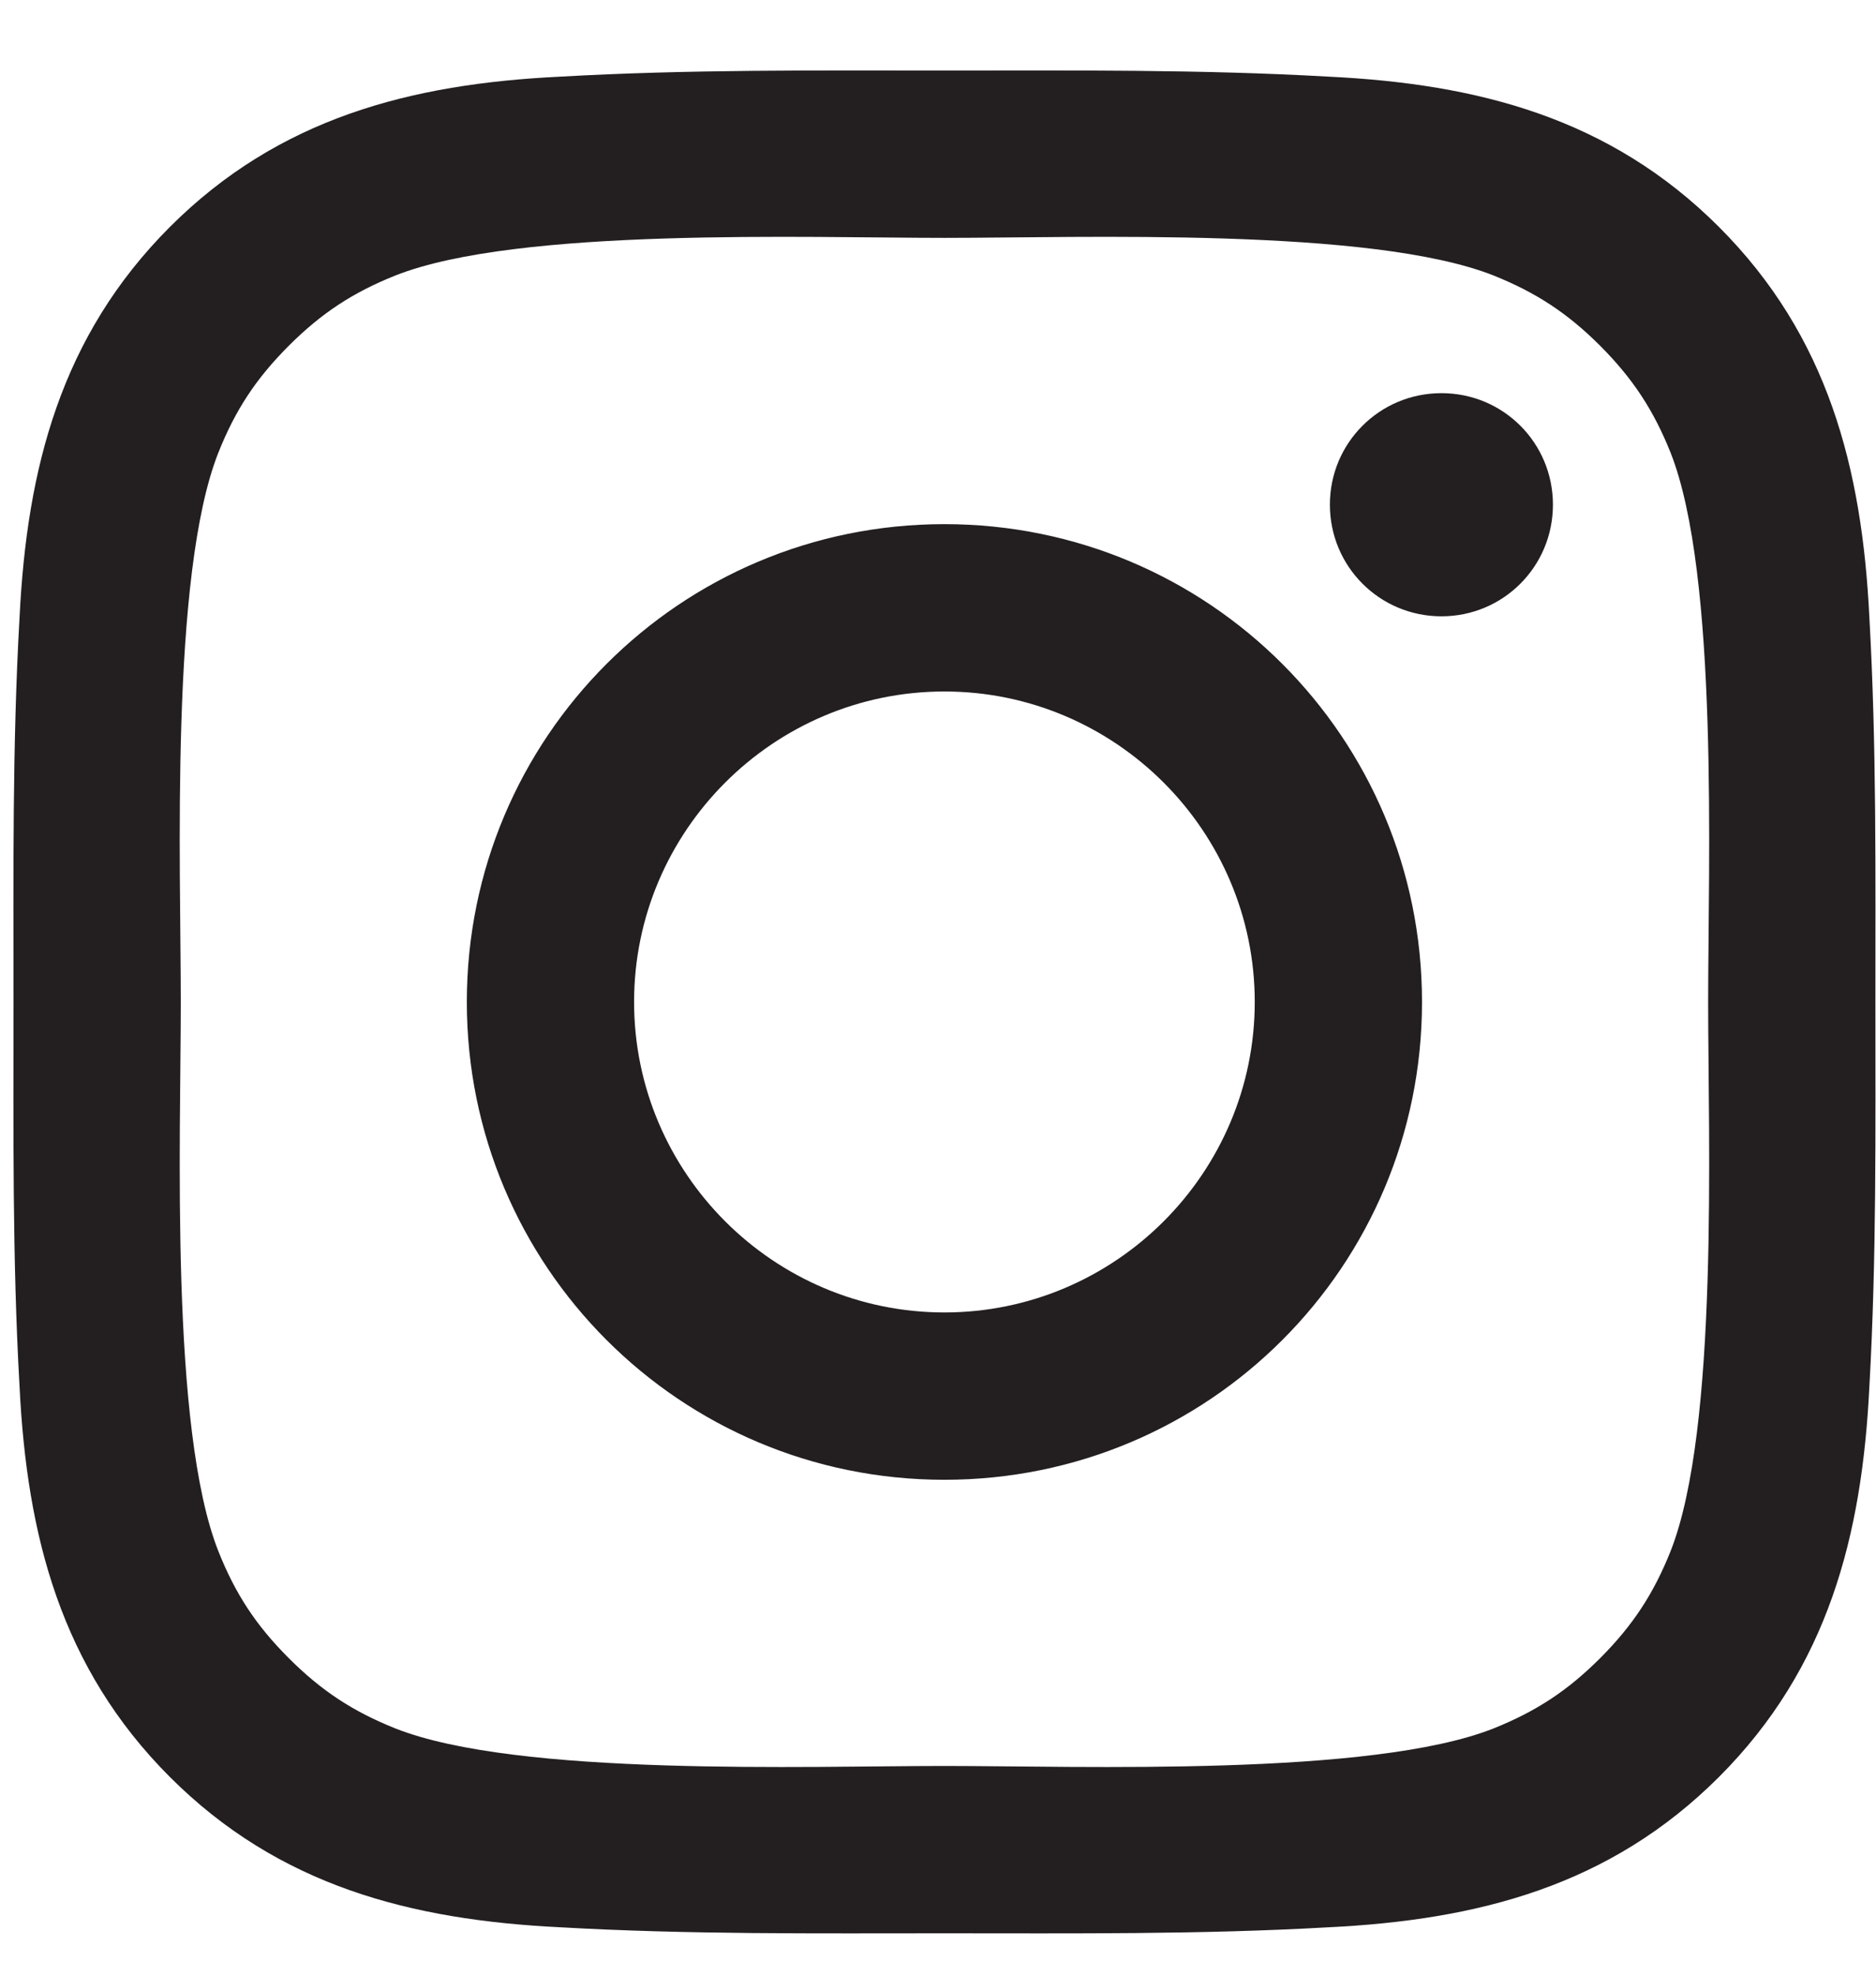 <svg width="19" height="20" viewBox="0 0 19 20" fill="none" xmlns="http://www.w3.org/2000/svg">
<path d="M12.708 10.143C12.708 11.874 11.296 13.286 9.565 13.286C7.834 13.286 6.422 11.874 6.422 10.143C6.422 8.412 7.834 7 9.565 7C11.296 7 12.708 8.412 12.708 10.143ZM14.402 10.143C14.402 7.467 12.242 5.306 9.565 5.306C6.889 5.306 4.728 7.467 4.728 10.143C4.728 12.819 6.889 14.98 9.565 14.98C12.242 14.98 14.402 12.819 14.402 10.143ZM15.728 5.109C15.728 4.483 15.225 3.98 14.599 3.98C13.973 3.98 13.469 4.483 13.469 5.109C13.469 5.735 13.973 6.239 14.599 6.239C15.225 6.239 15.728 5.735 15.728 5.109ZM9.565 2.408C10.94 2.408 13.887 2.298 15.127 2.789C15.556 2.961 15.876 3.17 16.207 3.501C16.538 3.833 16.747 4.152 16.919 4.581C17.41 5.821 17.3 8.768 17.3 10.143C17.3 11.518 17.41 14.464 16.919 15.704C16.747 16.134 16.538 16.453 16.207 16.785C15.876 17.116 15.556 17.325 15.127 17.497C13.887 17.988 10.94 17.877 9.565 17.877C8.19 17.877 5.244 17.988 4.004 17.497C3.574 17.325 3.255 17.116 2.924 16.785C2.592 16.453 2.383 16.134 2.212 15.704C1.72 14.464 1.831 11.518 1.831 10.143C1.831 8.768 1.72 5.821 2.212 4.581C2.383 4.152 2.592 3.833 2.924 3.501C3.255 3.17 3.574 2.961 4.004 2.789C5.244 2.298 8.19 2.408 9.565 2.408ZM18.994 10.143C18.994 8.842 19.006 7.552 18.933 6.251C18.859 4.741 18.515 3.403 17.41 2.298C16.305 1.193 14.967 0.849 13.457 0.776C12.156 0.702 10.867 0.714 9.565 0.714C8.264 0.714 6.975 0.702 5.674 0.776C4.163 0.849 2.825 1.193 1.72 2.298C0.616 3.403 0.272 4.741 0.198 6.251C0.124 7.552 0.137 8.842 0.137 10.143C0.137 11.444 0.124 12.733 0.198 14.035C0.272 15.545 0.616 16.883 1.72 17.988C2.825 19.093 4.163 19.436 5.674 19.51C6.975 19.584 8.264 19.571 9.565 19.571C10.867 19.571 12.156 19.584 13.457 19.51C14.967 19.436 16.305 19.093 17.41 17.988C18.515 16.883 18.859 15.545 18.933 14.035C19.006 12.733 18.994 11.444 18.994 10.143Z" fill="#231F20"/>
</svg>
